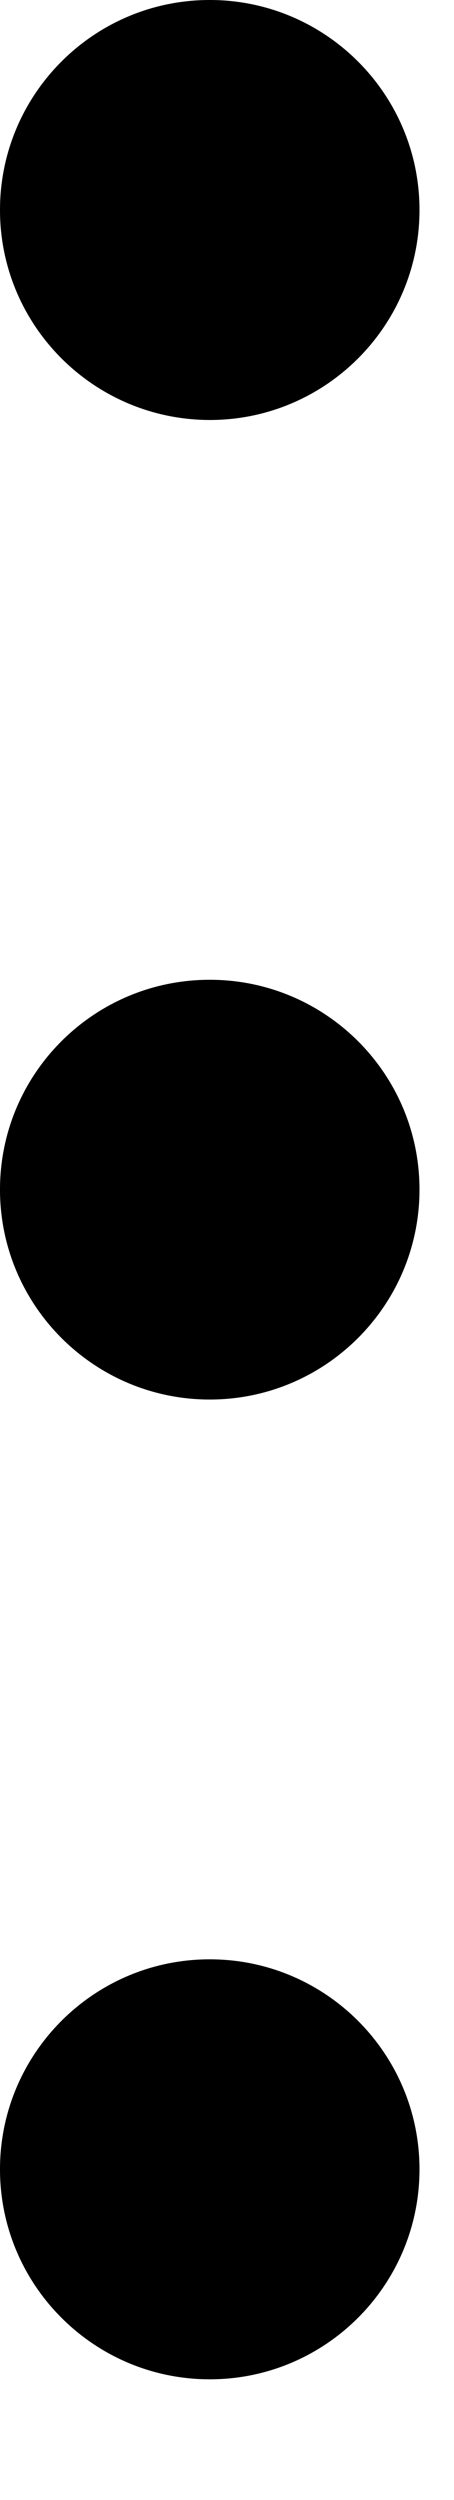 <?xml version="1.0" encoding="utf-8"?>
<svg xmlns="http://www.w3.org/2000/svg" fill="none" height="100%" overflow="visible" preserveAspectRatio="none" style="display: block;" viewBox="0 0 2 11" width="100%">
<path d="M0.924 8.621C1.434 8.621 1.848 9.035 1.848 9.545C1.848 10.055 1.434 10.469 0.924 10.469C0.414 10.469 7.03932e-05 10.055 0 9.545C0 9.035 0.414 8.621 0.924 8.621ZM0.924 4.311C1.434 4.311 1.848 4.724 1.848 5.234C1.848 5.744 1.434 6.158 0.924 6.158C0.414 6.158 0 5.744 0 5.234C3.87872e-05 4.724 0.414 4.311 0.924 4.311ZM0.924 0C1.434 0 1.848 0.414 1.848 0.924C1.848 1.434 1.434 1.848 0.924 1.848C0.414 1.847 0 1.434 0 0.924C0 0.414 0.414 0 0.924 0Z" fill="black" id="Union"/>
</svg>
